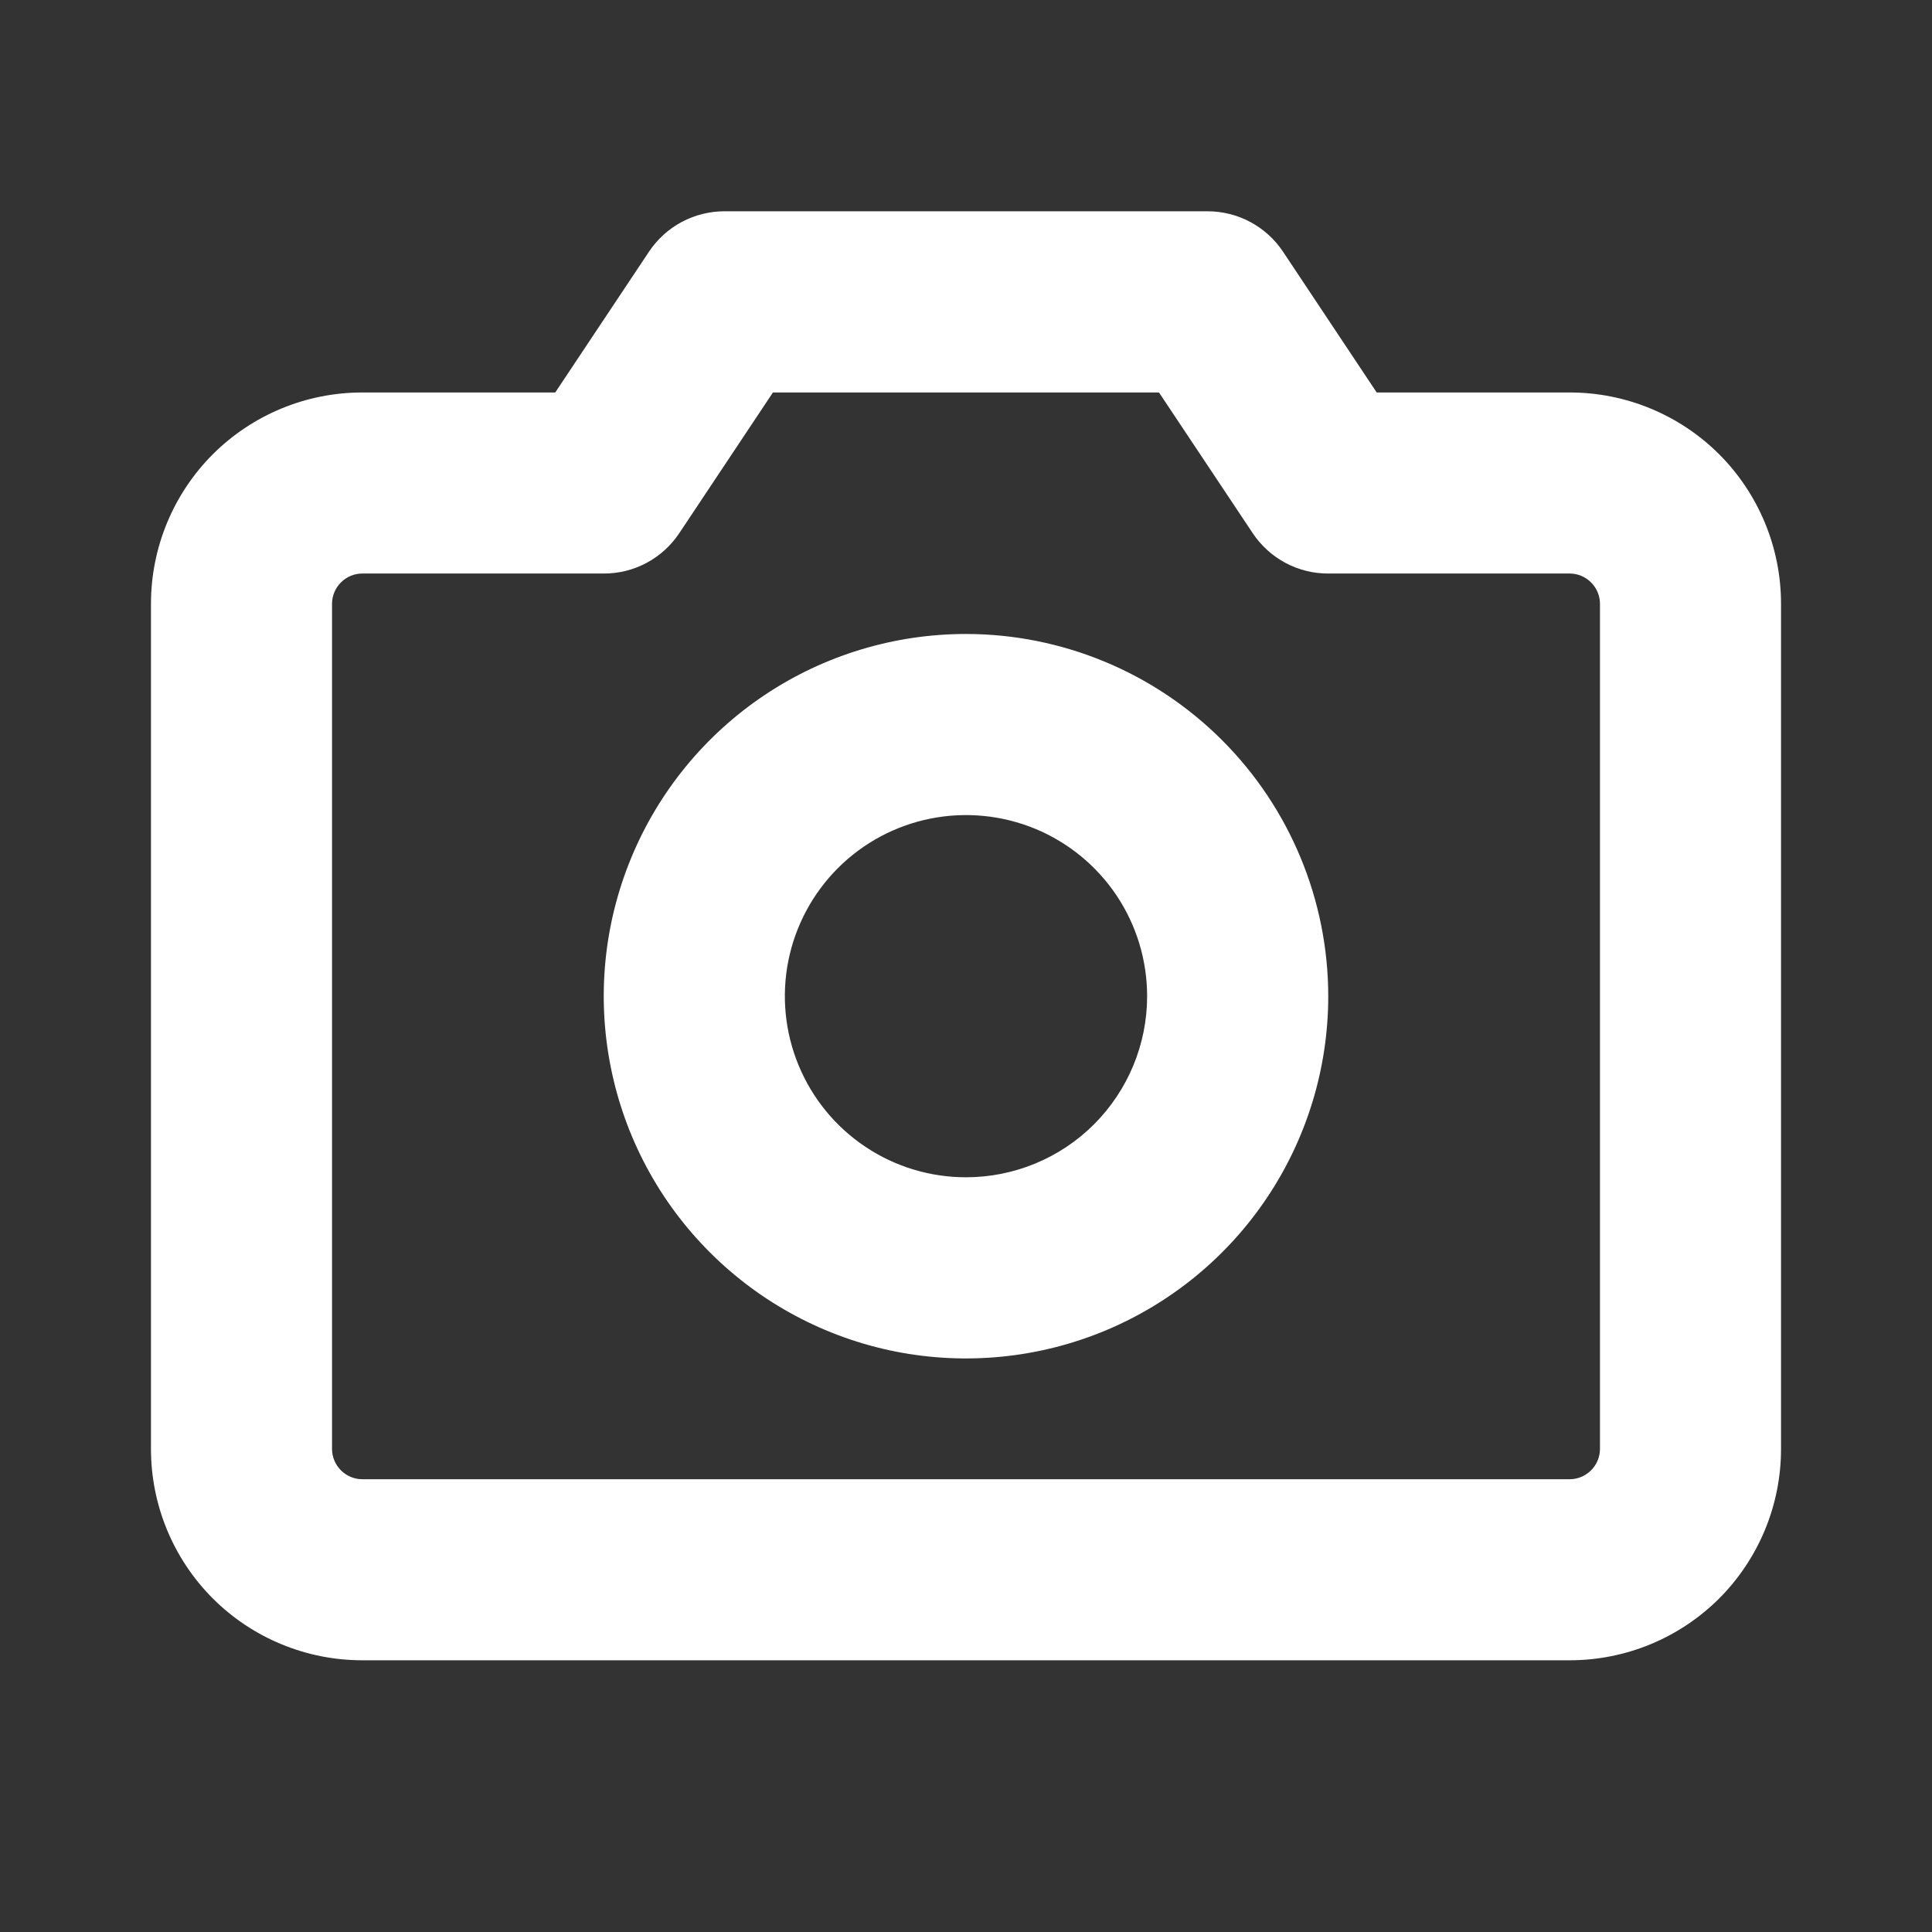 <svg width="28" height="28" viewBox="0 0 28 28" fill="none" xmlns="http://www.w3.org/2000/svg">
<rect x="0" y="0" width="28" height="28" fill="#333333" stroke="none"/>
<path d="M22.75 5.688H19.952L18.594 3.647C18.474 3.467 18.311 3.319 18.12 3.217C17.929 3.115 17.716 3.062 17.5 3.062H10.5C10.284 3.062 10.071 3.115 9.88 3.217C9.689 3.319 9.526 3.467 9.406 3.647L8.047 5.688H5.25C4.438 5.688 3.659 6.01 3.084 6.584C2.51 7.159 2.188 7.938 2.188 8.75V21C2.188 21.812 2.51 22.591 3.084 23.166C3.659 23.74 4.438 24.062 5.25 24.062H22.75C23.152 24.062 23.55 23.983 23.922 23.829C24.294 23.675 24.631 23.45 24.916 23.166C25.2 22.881 25.425 22.544 25.579 22.172C25.733 21.8 25.812 21.402 25.812 21V8.75C25.812 8.348 25.733 7.95 25.579 7.578C25.425 7.206 25.2 6.869 24.916 6.584C24.631 6.3 24.294 6.075 23.922 5.921C23.55 5.767 23.152 5.688 22.75 5.688ZM23.188 21C23.188 21.116 23.141 21.227 23.059 21.309C22.977 21.391 22.866 21.438 22.75 21.438H5.25C5.134 21.438 5.023 21.391 4.941 21.309C4.859 21.227 4.812 21.116 4.812 21V8.75C4.812 8.634 4.859 8.523 4.941 8.441C5.023 8.359 5.134 8.312 5.25 8.312H8.75C8.966 8.313 9.179 8.26 9.37 8.158C9.561 8.056 9.724 7.908 9.844 7.728L11.202 5.688H16.797L18.156 7.728C18.276 7.908 18.439 8.056 18.63 8.158C18.821 8.26 19.034 8.313 19.25 8.312H22.75C22.866 8.312 22.977 8.359 23.059 8.441C23.141 8.523 23.188 8.634 23.188 8.75V21ZM14 9.188C12.962 9.188 11.947 9.495 11.083 10.072C10.22 10.649 9.547 11.469 9.15 12.428C8.752 13.388 8.648 14.443 8.851 15.462C9.053 16.48 9.553 17.416 10.288 18.15C11.022 18.884 11.957 19.384 12.976 19.587C13.994 19.789 15.05 19.685 16.009 19.288C16.968 18.89 17.788 18.218 18.365 17.354C18.942 16.491 19.25 15.476 19.25 14.438C19.249 13.046 18.695 11.711 17.711 10.727C16.727 9.743 15.392 9.189 14 9.188ZM14 17.062C13.481 17.062 12.973 16.909 12.542 16.62C12.11 16.332 11.774 15.922 11.575 15.442C11.376 14.962 11.324 14.435 11.425 13.925C11.527 13.416 11.777 12.948 12.144 12.581C12.511 12.214 12.979 11.964 13.488 11.863C13.997 11.762 14.525 11.814 15.005 12.012C15.484 12.211 15.894 12.547 16.183 12.979C16.471 13.411 16.625 13.918 16.625 14.438C16.625 15.134 16.348 15.801 15.856 16.294C15.364 16.786 14.696 17.062 14 17.062Z" fill="white"/>
</svg>
